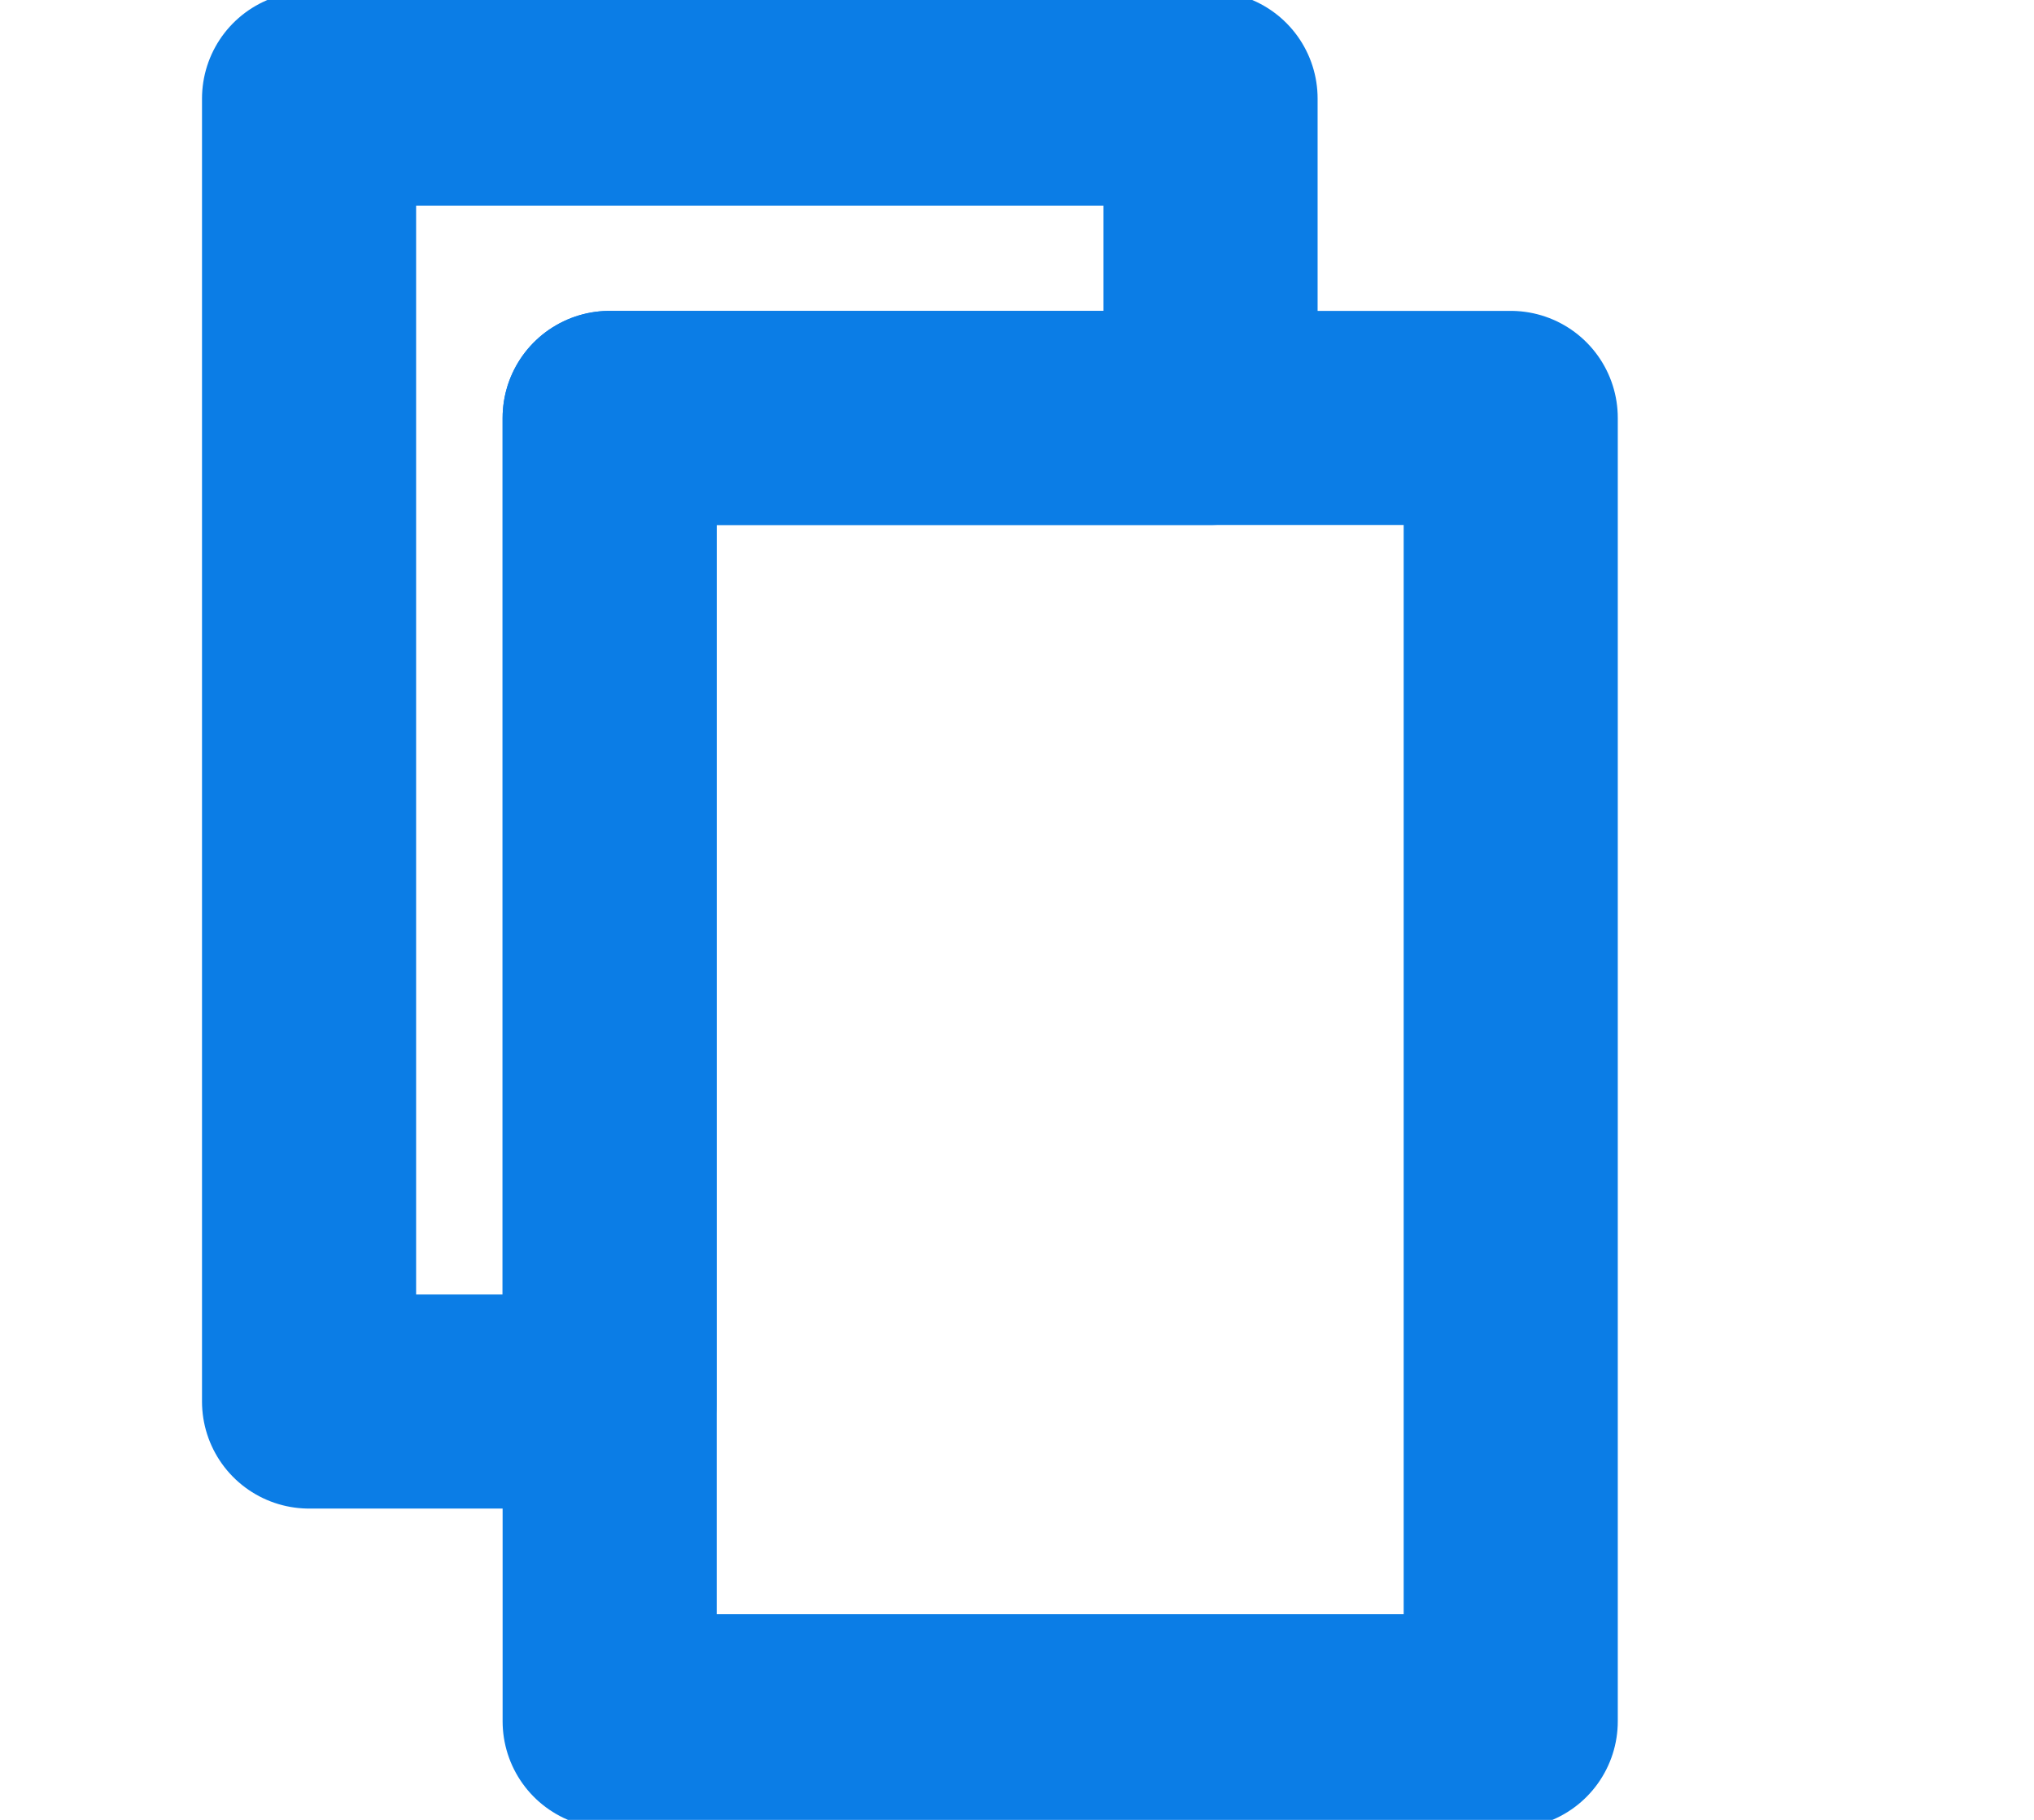 <svg width="19" height="17" viewBox="0 0 19 17" fill="none" xmlns="http://www.w3.org/2000/svg">
<g clip-path="url(#clip0_505_4068)">
<path d="M11.308 0.921V3.904H5.695V13.092H2.887V0.921H11.308Z" stroke="#0B7DE6" stroke-width="2" stroke-linecap="round" stroke-linejoin="round"/>
<path d="M14.112 3.904H5.695V16.079H14.112V3.904Z" stroke="#0B7DE6" stroke-width="2" stroke-linecap="round" stroke-linejoin="round"/>
</g>
<defs>
<clipPath id="clip0_505_4068">
<rect width="19" height="17" fill="white"/>
</clipPath>
</defs>
</svg>
